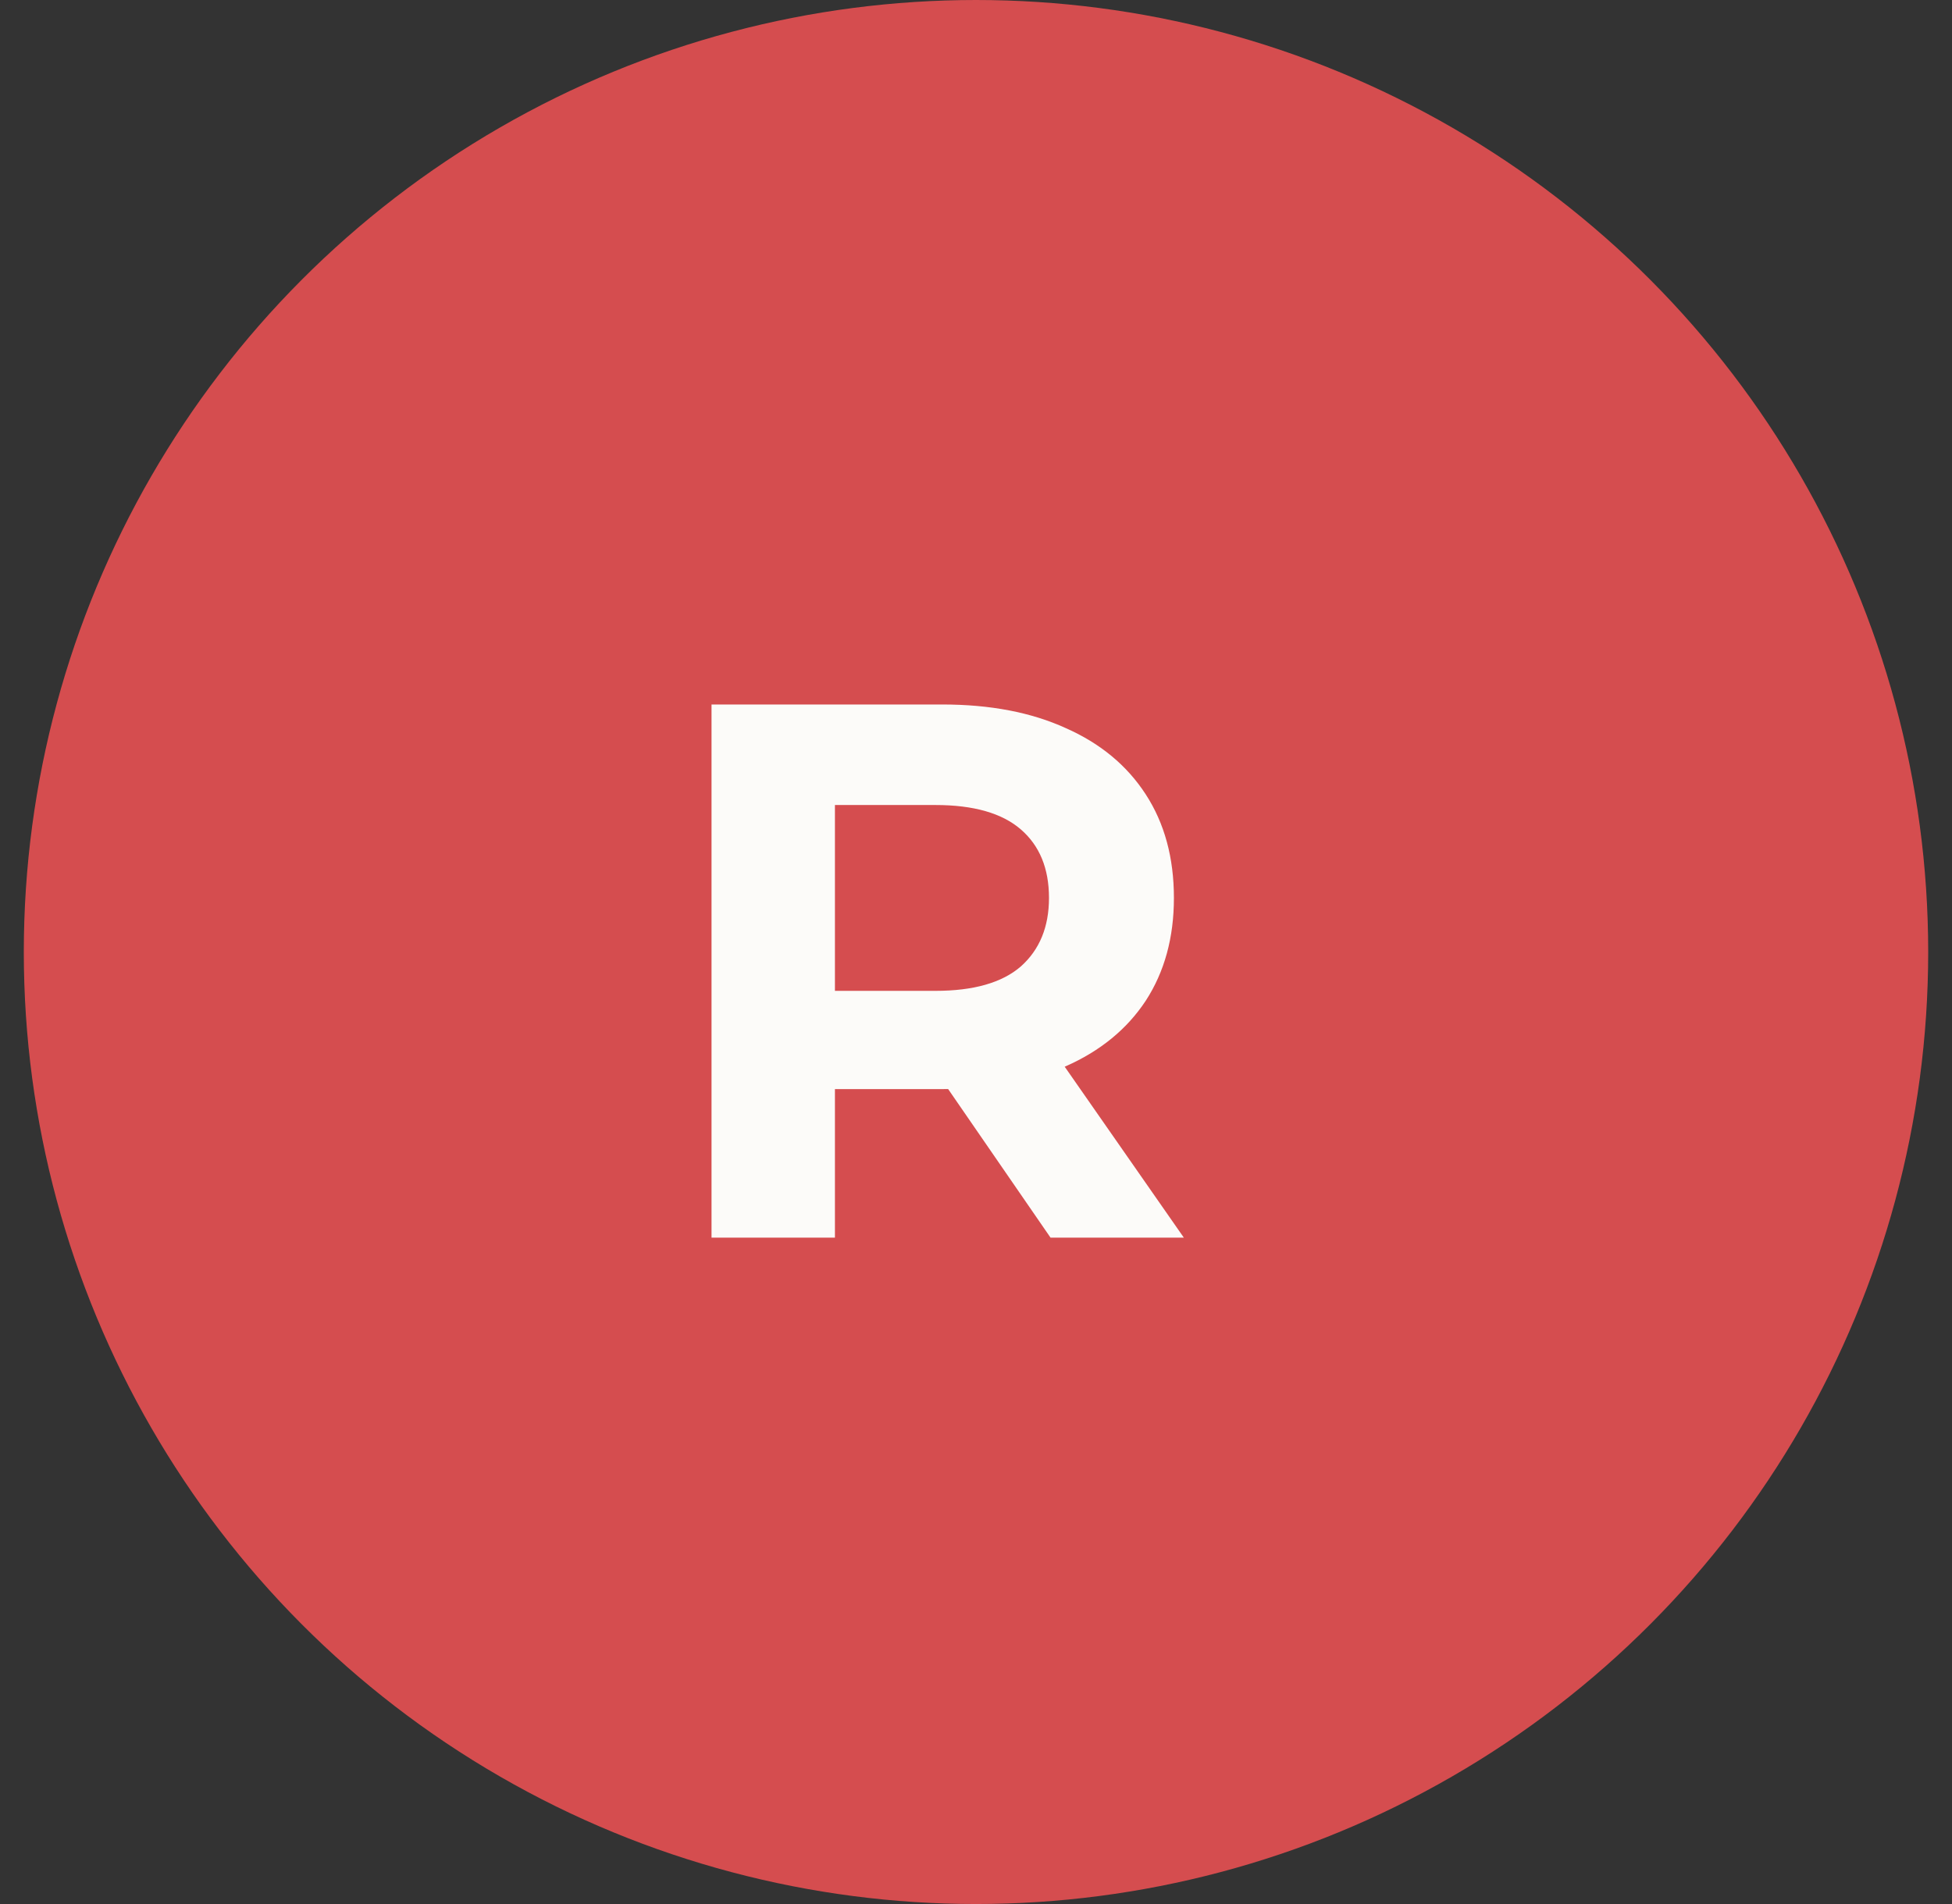 <svg width="41" height="40" viewBox="0 0 41 40" fill="none" xmlns="http://www.w3.org/2000/svg">
<rect x="0" y="0" width="41" height="40" fill="#333333" stroke="none"/>
<circle cx="20.5" cy="20" r="20" fill="#D54D4F"/>
<path d="M14.945 26V14.8H19.793C20.796 14.8 21.66 14.965 22.385 15.296C23.11 15.616 23.671 16.08 24.065 16.688C24.46 17.296 24.657 18.021 24.657 18.864C24.657 19.696 24.46 20.416 24.065 21.024C23.671 21.621 23.11 22.08 22.385 22.4C21.66 22.72 20.796 22.88 19.793 22.88H16.385L17.537 21.744V26H14.945ZM22.065 26L19.265 21.936H22.033L24.865 26H22.065ZM17.537 22.032L16.385 20.816H19.649C20.449 20.816 21.047 20.645 21.441 20.304C21.836 19.952 22.033 19.472 22.033 18.864C22.033 18.245 21.836 17.765 21.441 17.424C21.047 17.083 20.449 16.912 19.649 16.912H16.385L17.537 15.68V22.032Z" fill="#FCFBF9"/>
</svg>

